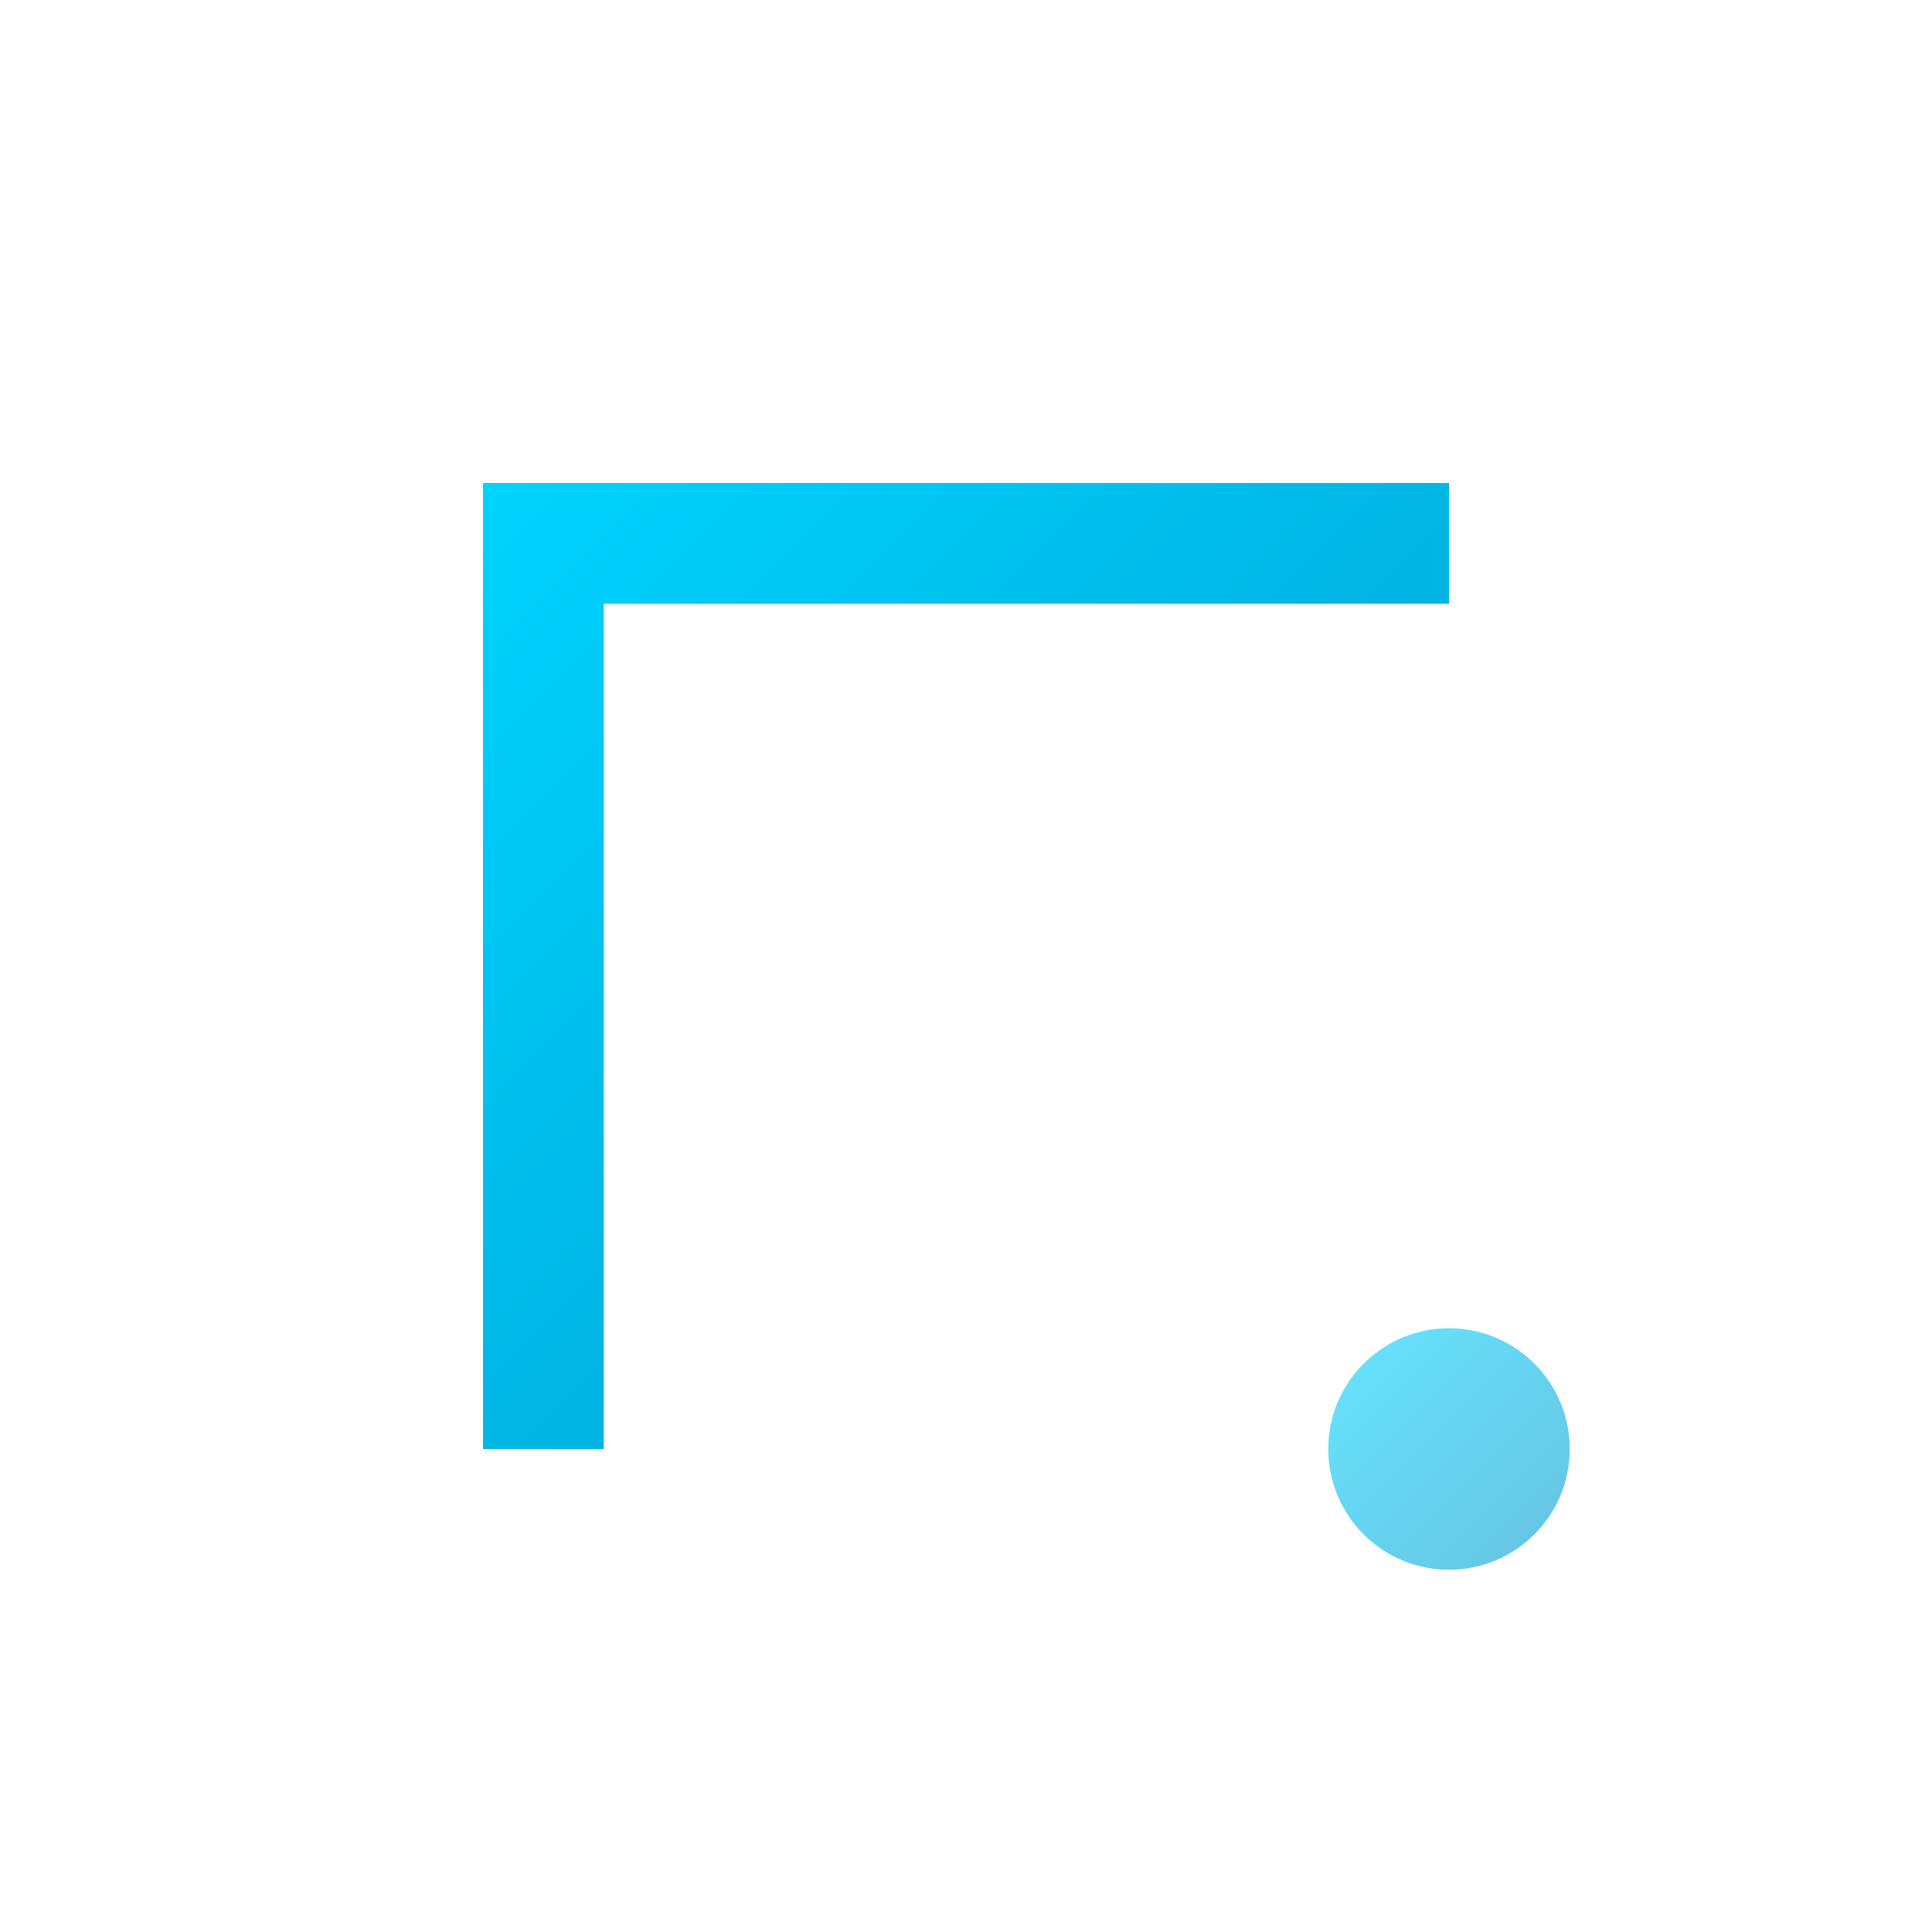 <svg viewBox="0 0 64 64" xmlns="http://www.w3.org/2000/svg">
  <defs>
    <linearGradient id="gradient" x1="0%" y1="0%" x2="100%" y2="100%">
      <stop offset="0%" style="stop-color:#00D4FF;stop-opacity:1" />
      <stop offset="100%" style="stop-color:#0099CC;stop-opacity:1" />
    </linearGradient>
  </defs>
  
  <!-- Simple "L" shape -->
  <path d="M16 16 L16 48 L20 48 L20 20 L48 20 L48 16 Z" fill="url(#gradient)"/>
  
  <!-- Minimal dot representing AI/creativity -->
  <circle cx="48" cy="48" r="4" fill="url(#gradient)" opacity="0.6"/>
</svg>